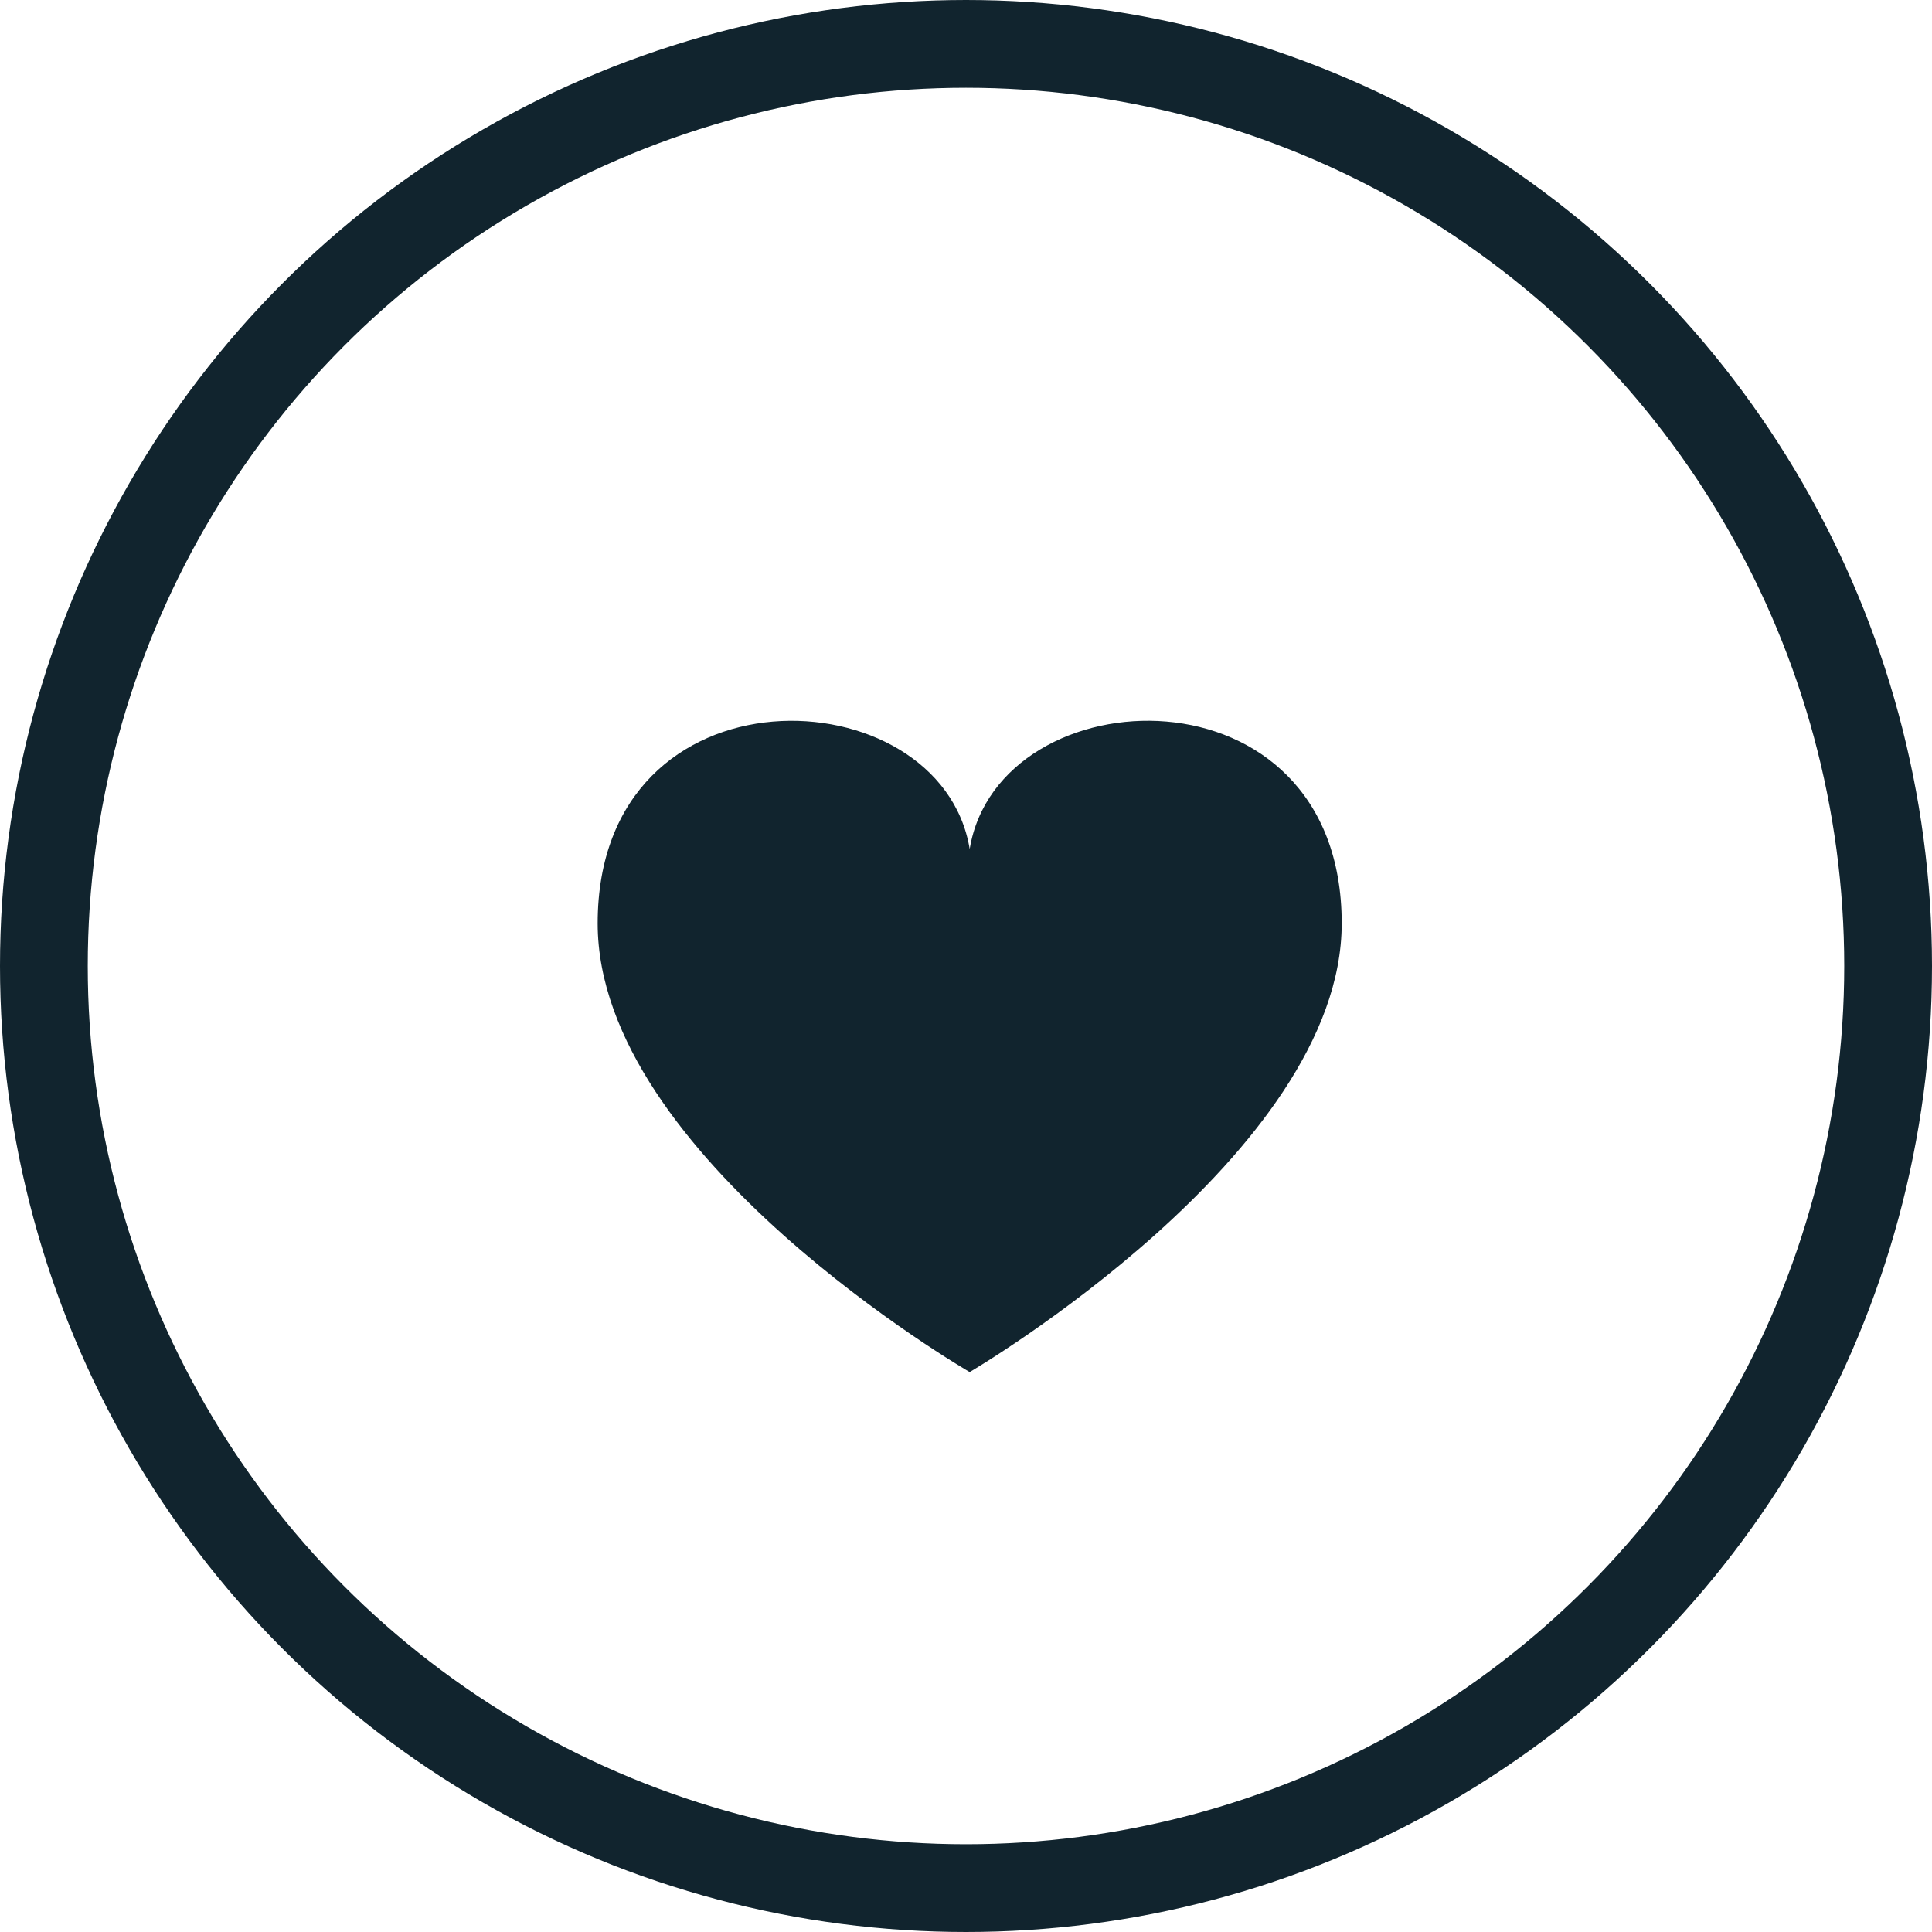 <svg xmlns="http://www.w3.org/2000/svg" width="22.014" height="22.014" viewBox="0 0 22.014 22.014"><g transform="translate(-298 -31)"><path d="M322.639,394.986c-.33-2-4.239-2.154-4.239.848,0,2.66,4.239,5.112,4.239,5.112s4.239-2.484,4.239-5.112C326.878,392.832,322.969,392.985,322.639,394.986Z" transform="translate(-13.59 -354.312)" fill="#11242e"></path><g transform="translate(298 31)" fill="none" stroke="#11242e" stroke-width="1"><circle cx="11.007" cy="11.007" r="11.007" stroke="none"></circle><circle cx="11.007" cy="11.007" r="10.507" fill="none"></circle></g></g></svg>
